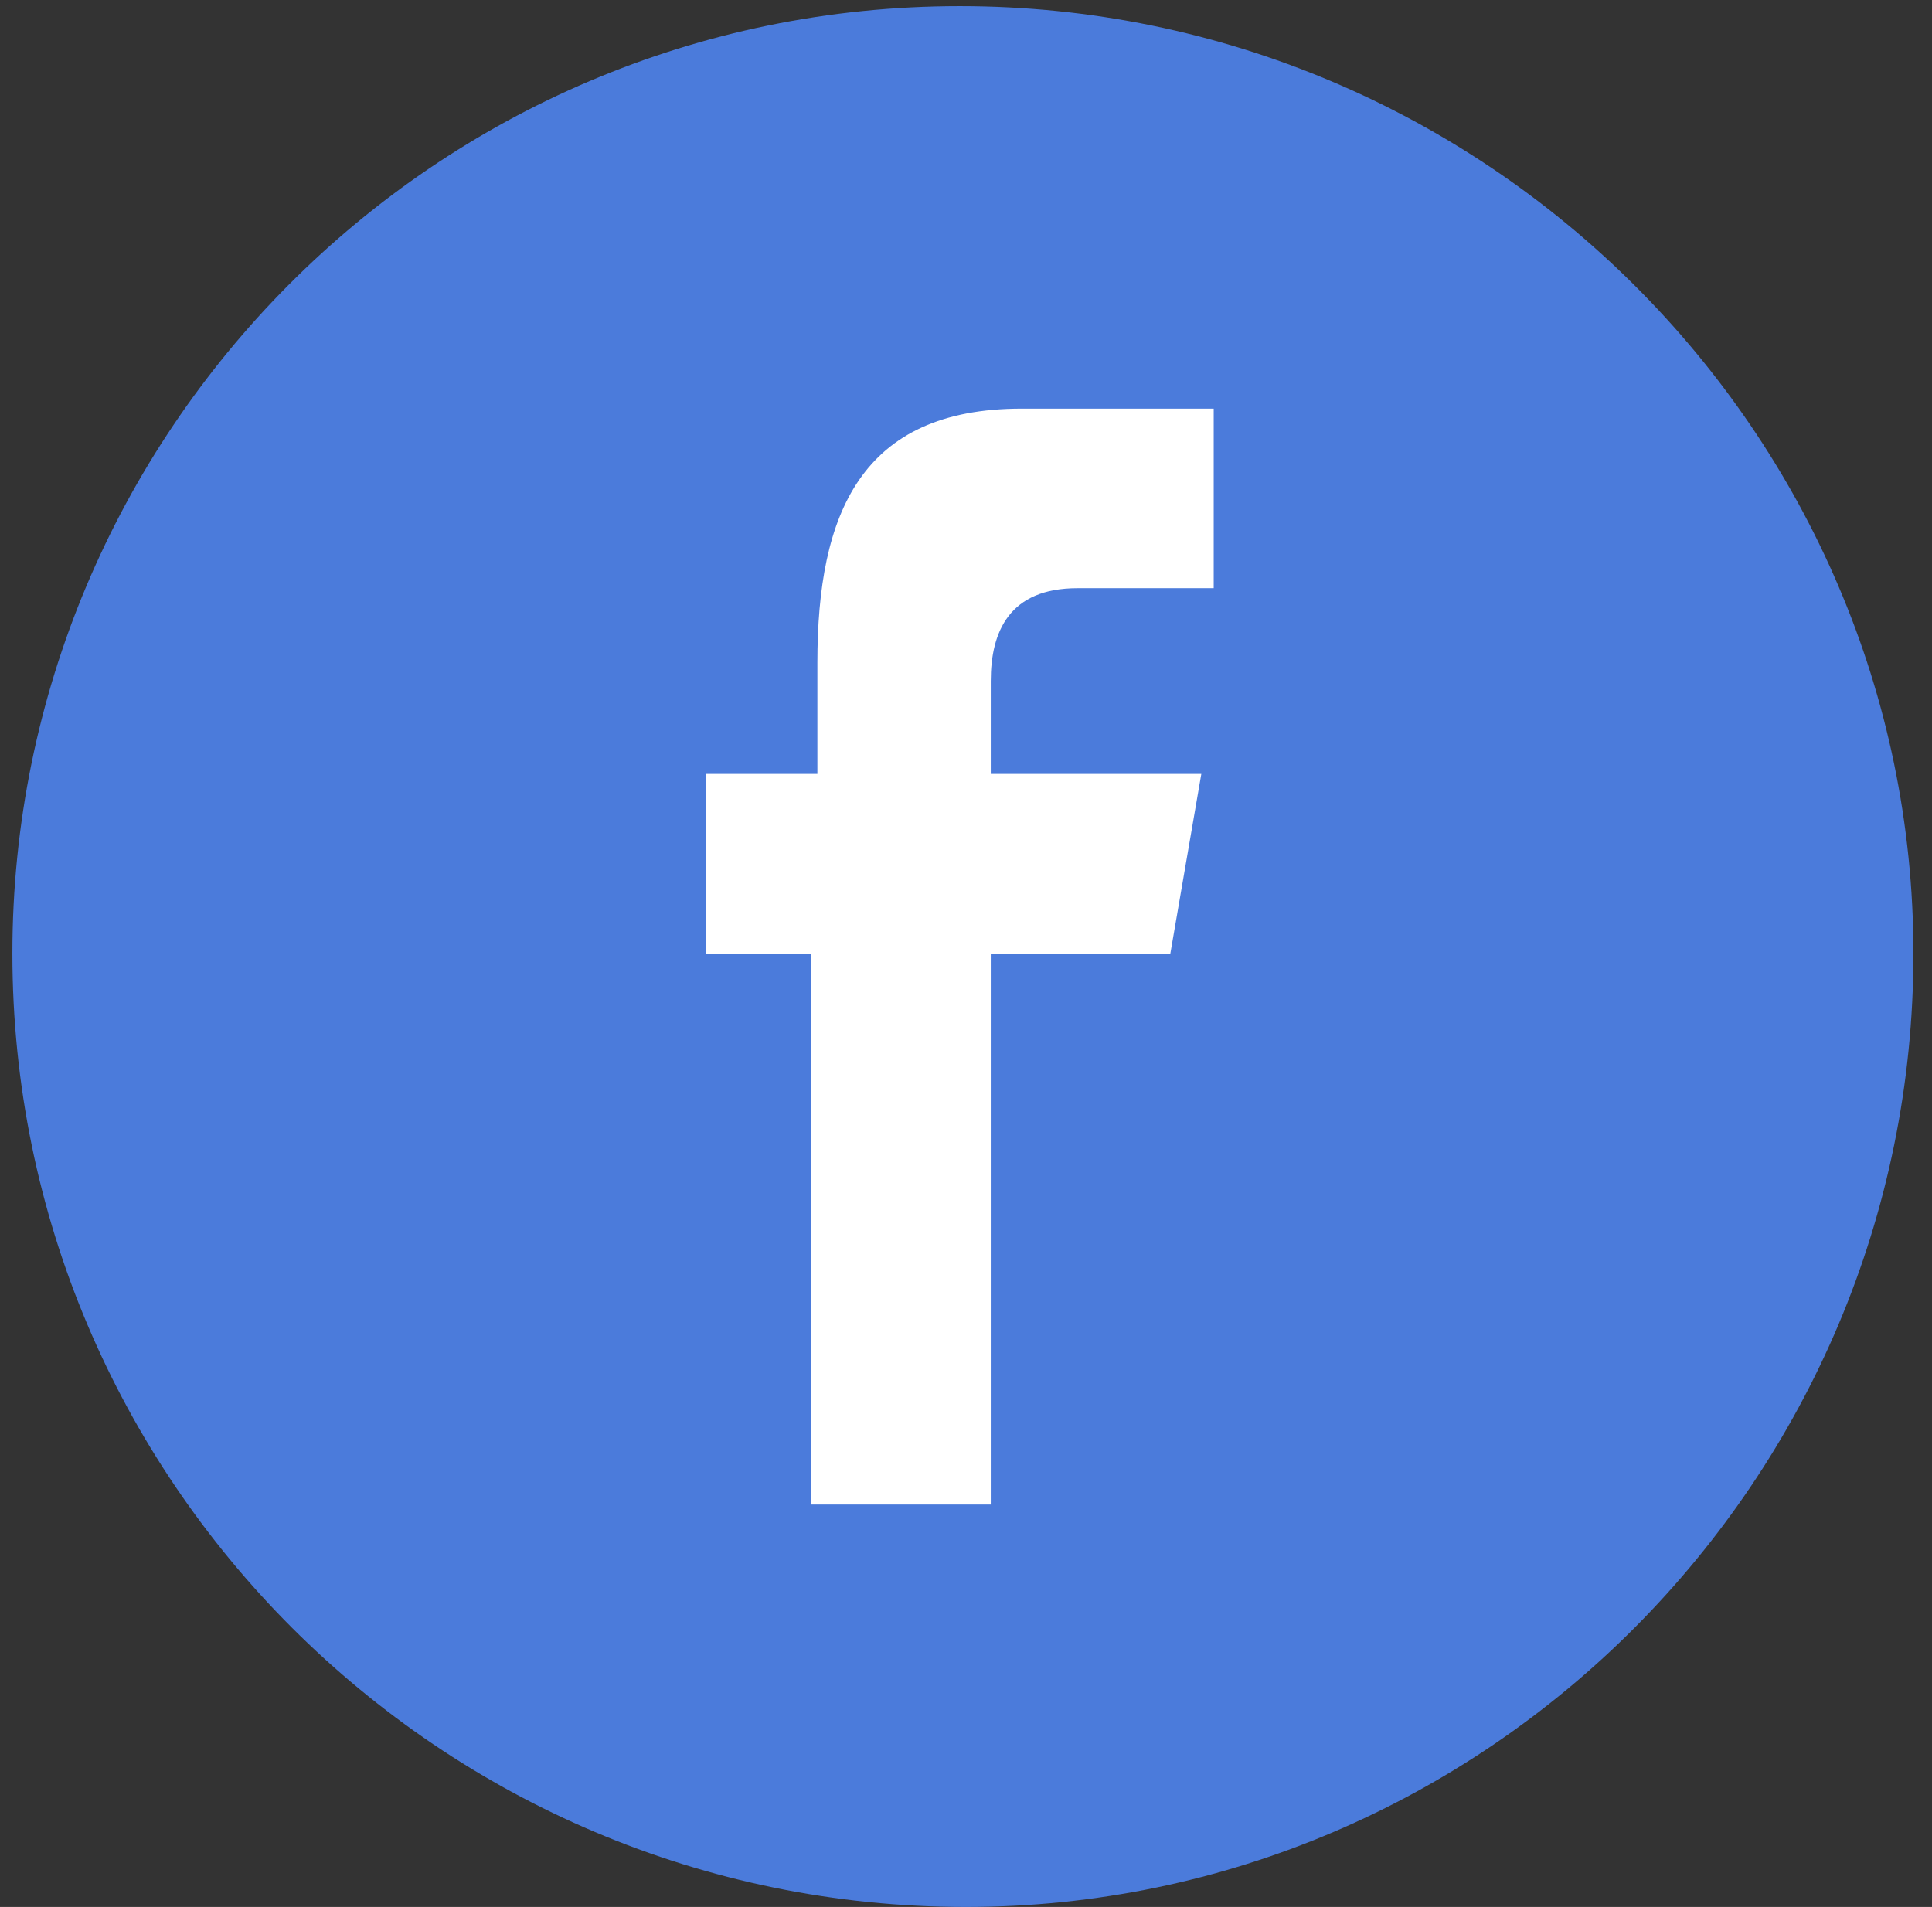 <?xml version="1.0" encoding="utf-8"?>
<!-- Generator: Adobe Illustrator 23.0.6, SVG Export Plug-In . SVG Version: 6.00 Build 0)  -->
<svg version="1.1" id="Layer_1" xmlns="http://www.w3.org/2000/svg" xmlns:xlink="http://www.w3.org/1999/xlink" x="0px" y="0px"
	 width="31.2px" height="30.8px" viewBox="0 0 31.2 30.8" style="enable-background:new 0 0 31.2 30.8;" xml:space="preserve">
<rect x="0" y="0" width="31.2" height="30.8" fill="#333333" stroke="none"/>
<style type="text/css">
	.st0{fill:#FFFFFF;}
	.st1{fill:#4B7BDB;}
</style>
<circle class="st0" cx="15.5" cy="15" r="10.4"/>
<g>
	<path class="st1" d="M30.9,15.4C30.9,7,24,0.1,15.5,0.1S0.2,7,0.2,15.4c0,8.5,6.9,15.4,15.4,15.4C24,30.8,30.9,23.9,30.9,15.4z
		 M11.4,15.4v-2.9h1.8v-1.8c0-2.4,0.7-4.1,3.3-4.1h3.1v2.9h-2.2c-1.1,0-1.4,0.7-1.4,1.5v1.5h3.4l-0.5,2.9H16v8.9h-2.9v-8.9H11.4z"/>
</g>
</svg>
